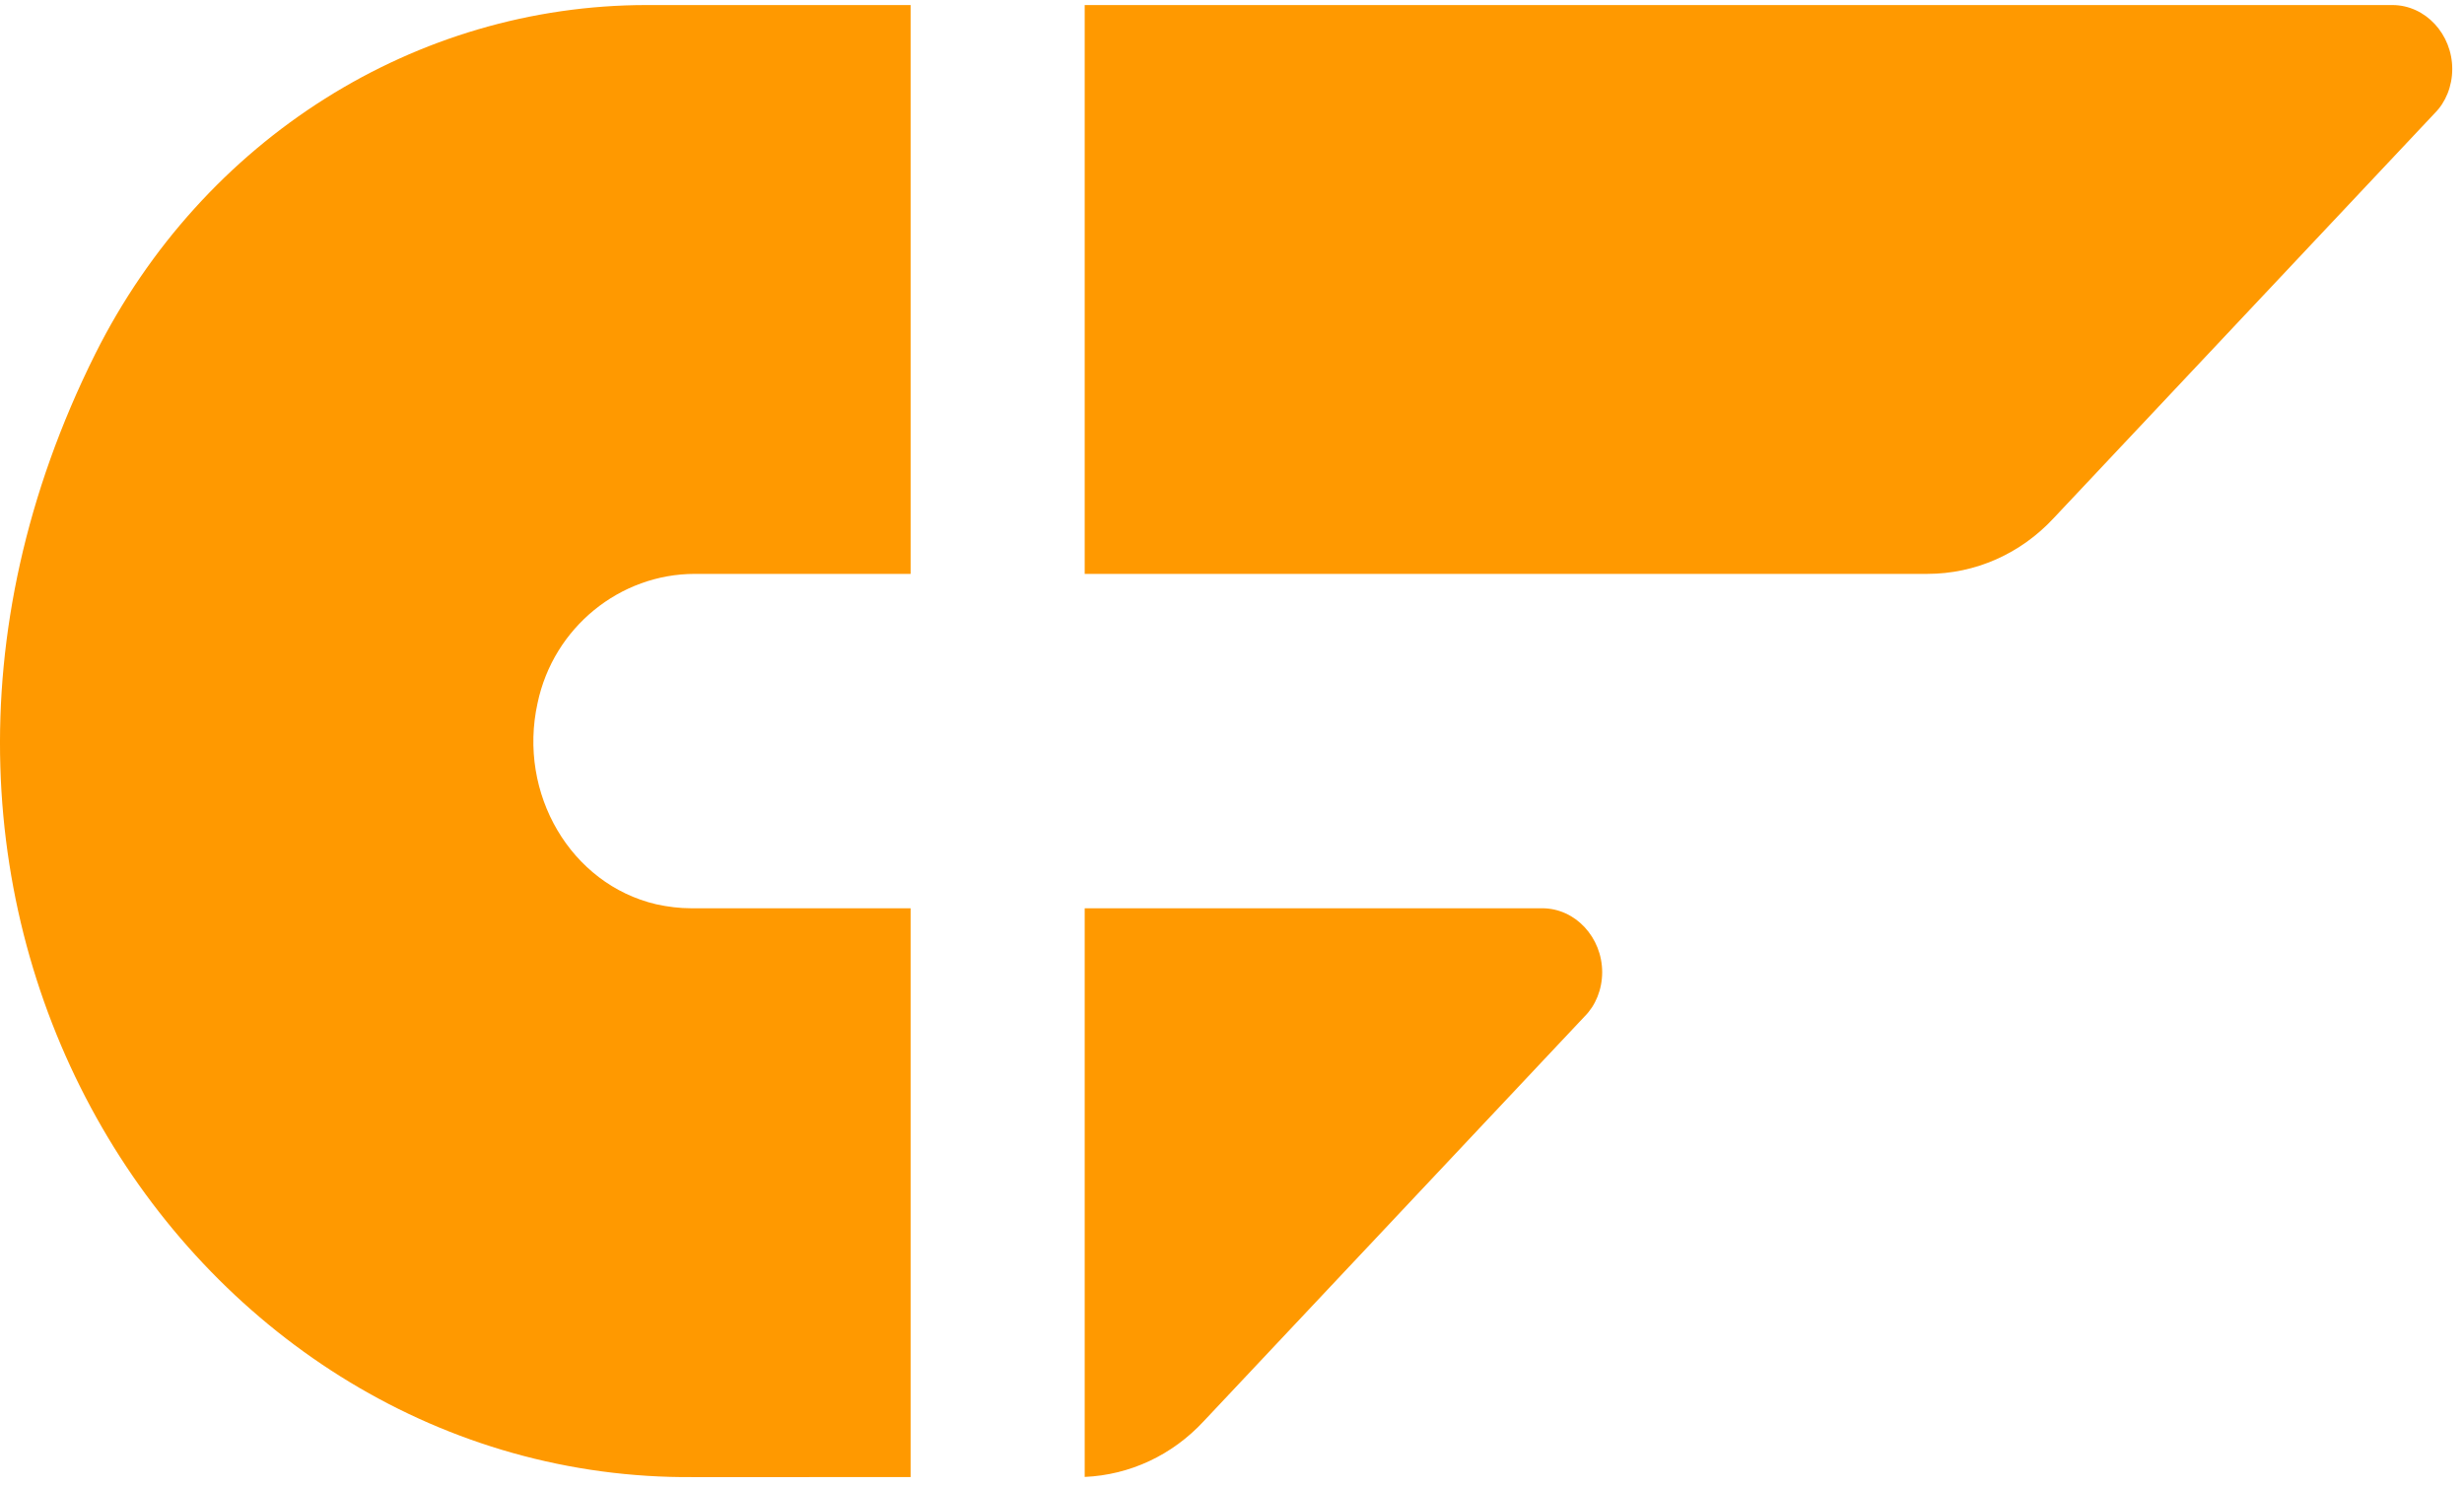 <?xml version="1.0" encoding="UTF-8"?>
<svg data-bbox="0 0.377 183.123 109.949" xmlns="http://www.w3.org/2000/svg" viewBox="0 0 184 111" height="111" width="184" data-type="color">
    <g>
        <path fill="#FF9900" d="M68.001 42.863H51.883c-5.572 0-10.547 3.98-11.741 9.652-1.493 6.766 2.487 13.531 8.855 15.024.895.199 1.791.299 2.587.299H68v42.486H51.783c-37.312.299-65.57-41.988-44.676-83.878C15.167 10.327 31.087.377 48.301.377H68zm47.164 24.975c2.487 0 4.478 2.19 4.478 4.776-.001 1.294-.498 2.487-1.294 3.283l-28.457 30.249c-2.358 2.545-5.52 4.017-8.892 4.165V67.838zM178.646.377c2.487 0 4.477 2.19 4.477 4.776 0 1.294-.497 2.488-1.293 3.284l-28.457 30.248c-2.487 2.686-5.871 4.178-9.453 4.178H81V.377z" data-color="1"/>
    </g>
</svg>
